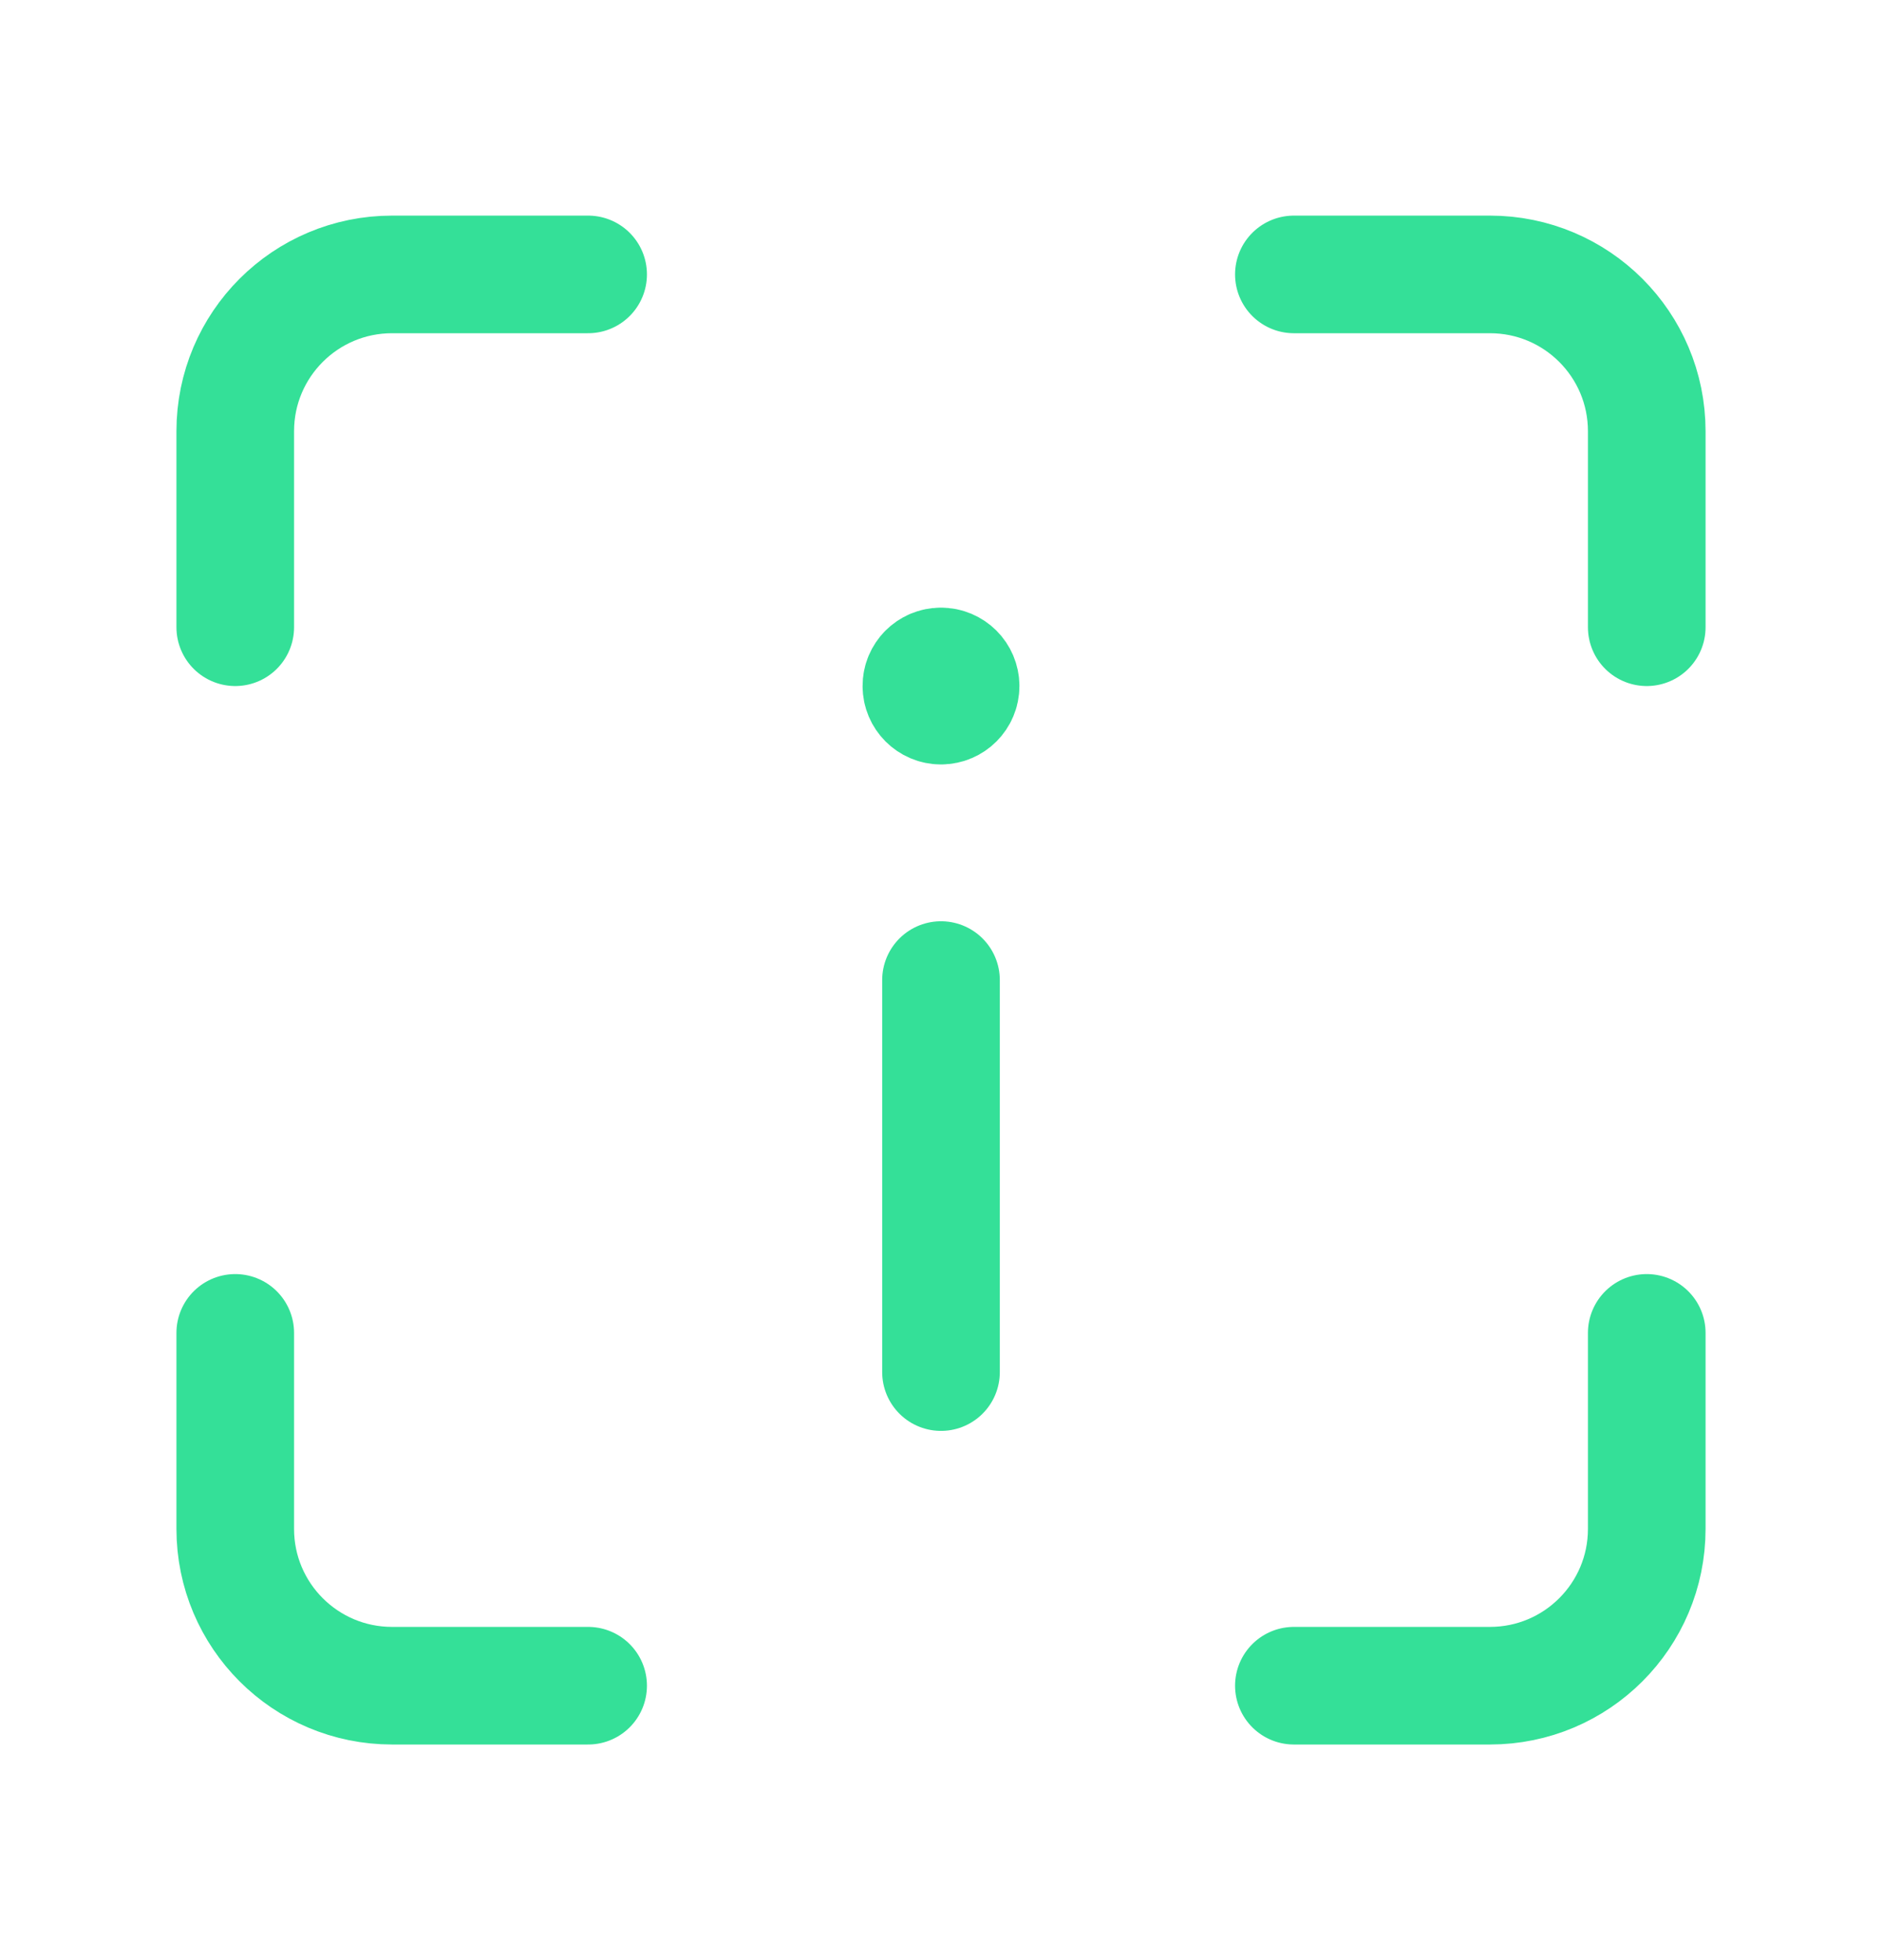 <svg width="24" height="25" viewBox="0 0 24 25" fill="none" xmlns="http://www.w3.org/2000/svg">
<path d="M7.5 3.5H5C3.895 3.5 3 4.395 3 5.5V8" stroke="#34E098" stroke-width="1.5" stroke-linecap="round" stroke-linejoin="round"/>
<path d="M3 17V19.5C3 20.605 3.895 21.5 5 21.5H7.5" stroke="#34E098" stroke-width="1.5" stroke-linecap="round" stroke-linejoin="round"/>
<path d="M16.5 21.5H19C20.105 21.5 21 20.605 21 19.5V17" stroke="#34E098" stroke-width="1.5" stroke-linecap="round" stroke-linejoin="round"/>
<path d="M21 8V5.5C21 4.395 20.105 3.5 19 3.5H16.5" stroke="#34E098" stroke-width="1.5" stroke-linecap="round" stroke-linejoin="round"/>
<path d="M12 12.5V17.5" stroke="#34E098" stroke-width="1.5" stroke-linecap="round" stroke-linejoin="round"/>
<path d="M11.999 8.5C11.861 8.5 11.749 8.612 11.75 8.75C11.75 8.888 11.862 9 12 9C12.138 9 12.25 8.888 12.25 8.75C12.25 8.612 12.138 8.5 11.999 8.5" stroke="#34E098" stroke-width="1.5" stroke-linecap="round" stroke-linejoin="round"/>
</svg>
